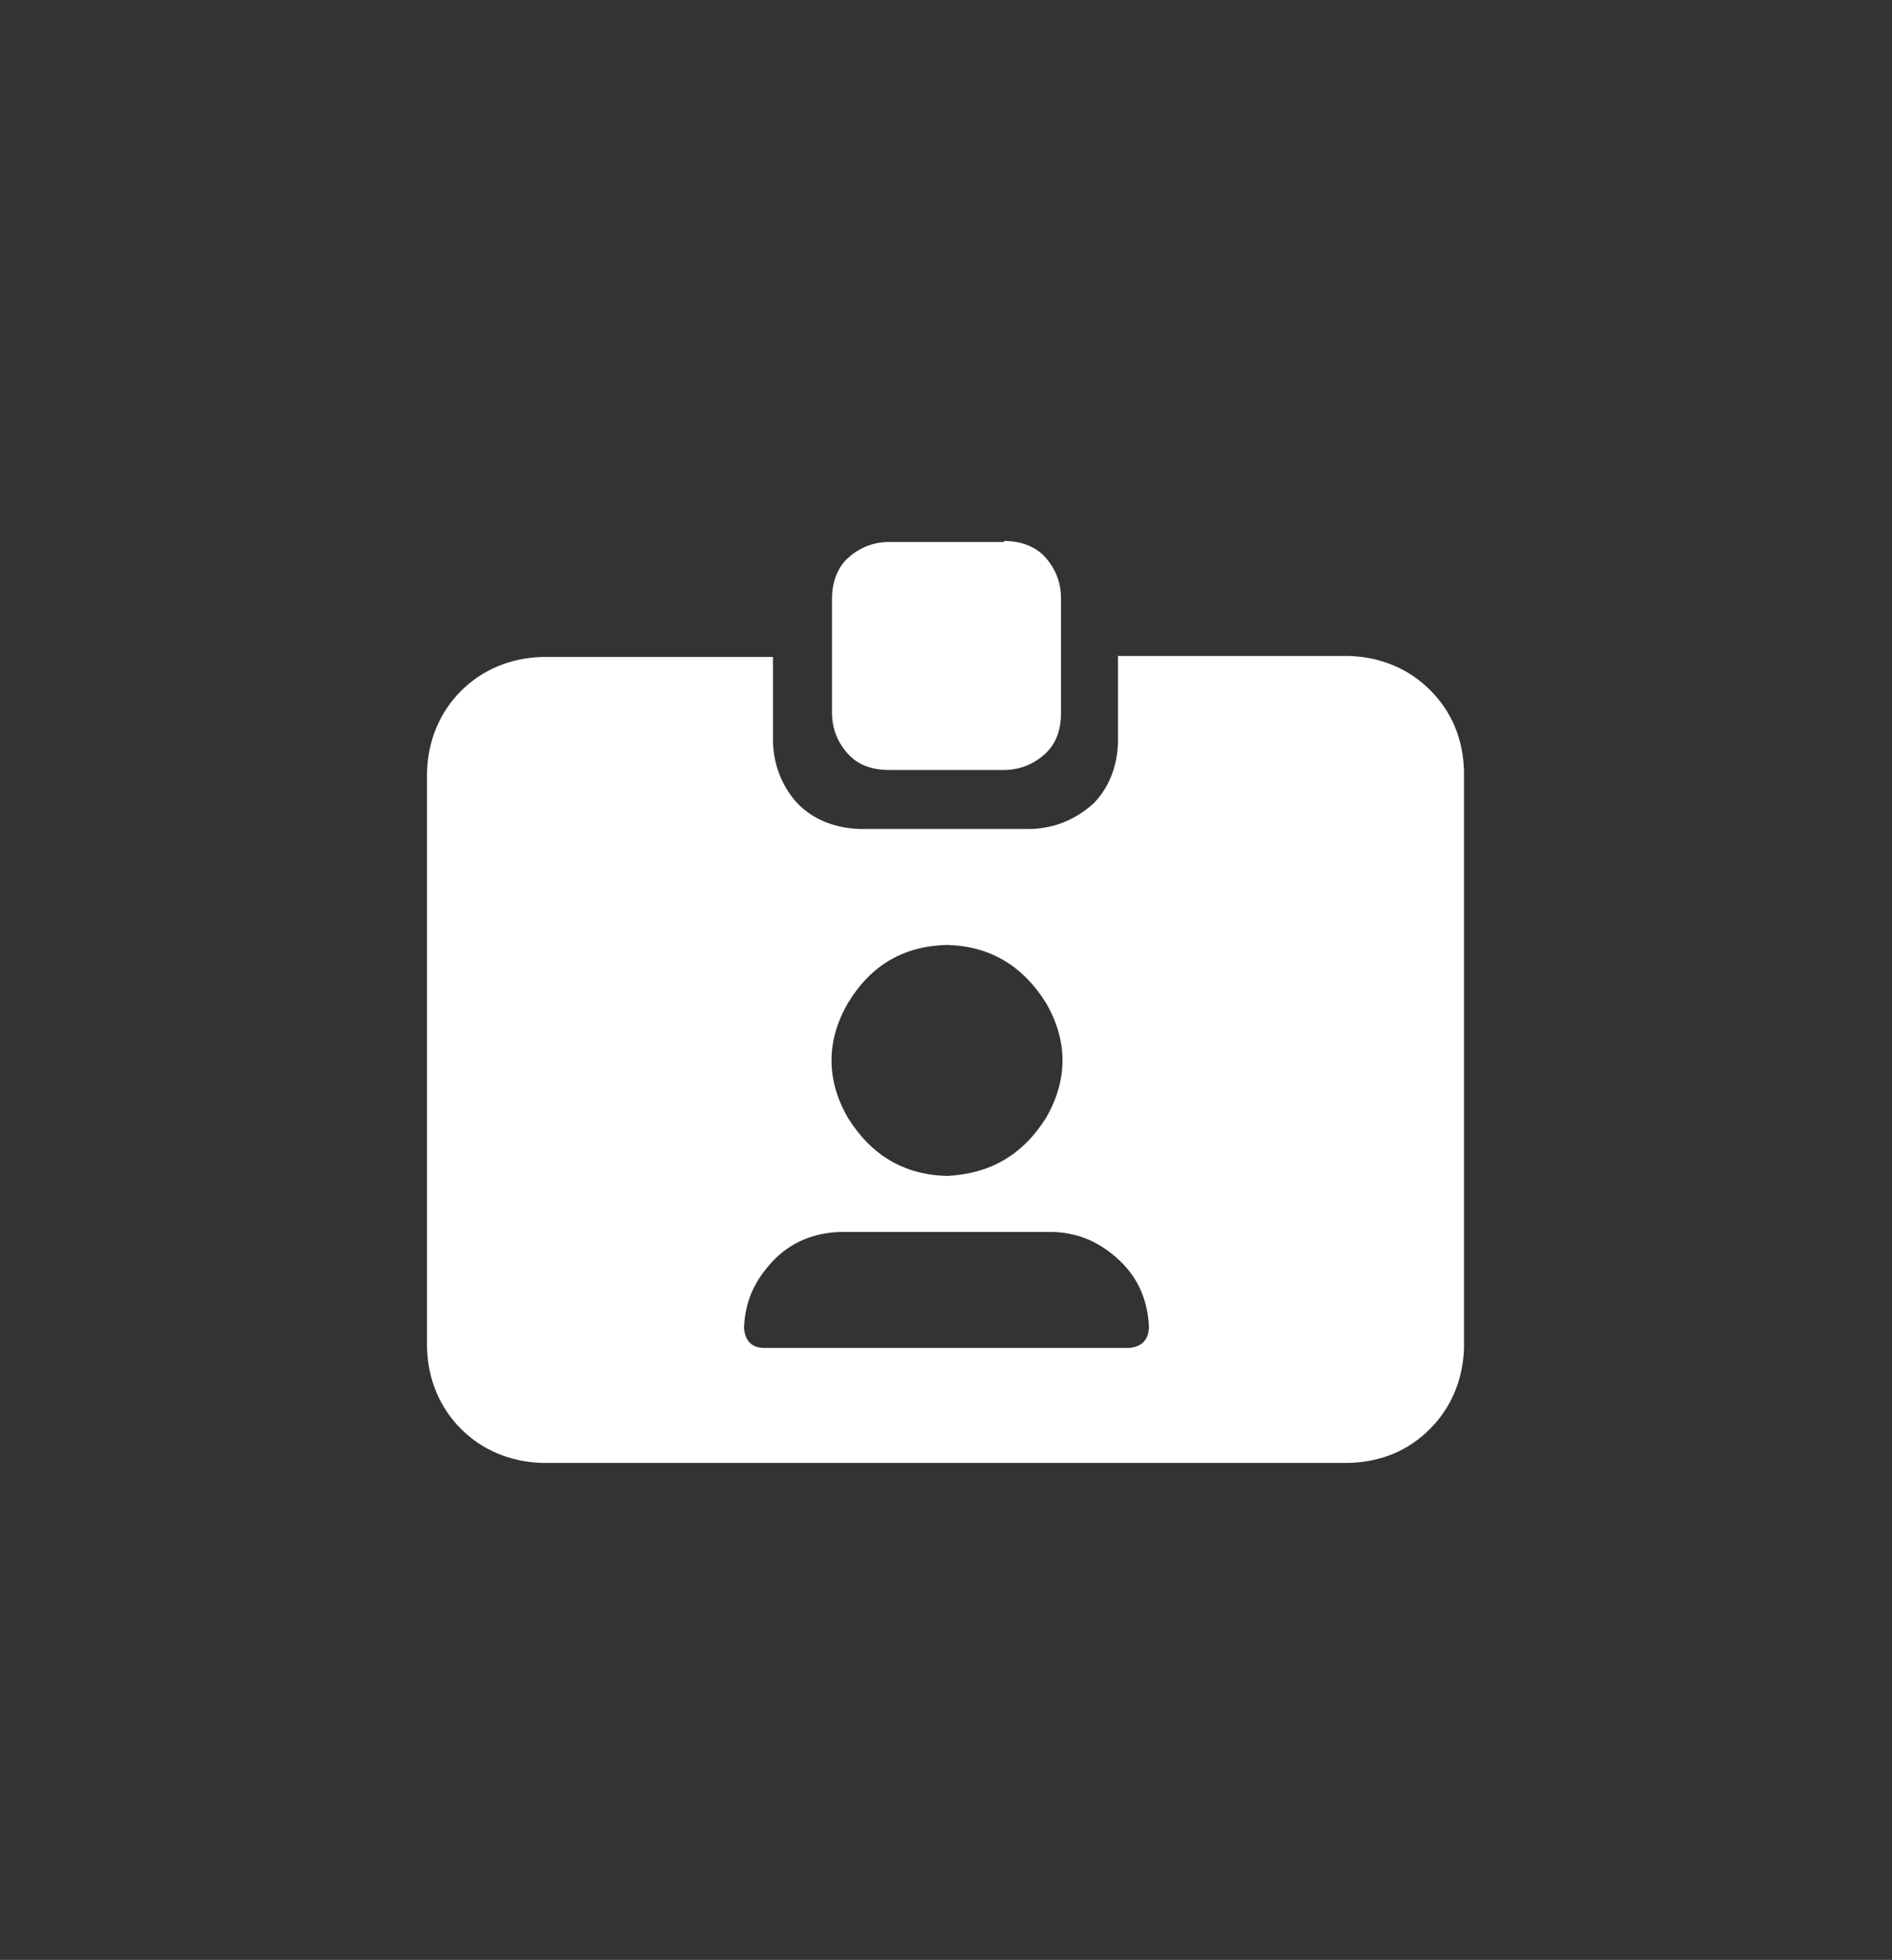 <?xml version="1.0" encoding="UTF-8"?>
<svg data-bbox="42.7 54.1 103.7 92.2" viewBox="0 0 189.2 196" xmlns="http://www.w3.org/2000/svg" data-type="color">
    <rect x="0" y="0" width="189.2" height="196" fill="#333333" stroke="none"/>
    <g>
        <path d="M77.3 65.6v8.7c.1 2.4 1 4.5 2.5 6.1 1.6 1.6 3.7 2.4 6.1 2.5h17.3c2.4-.1 4.4-1 6.1-2.5 1.6-1.6 2.4-3.7 2.5-6.1v-8.7h23.1c3.2.1 6 1.3 8.1 3.4 2.2 2.2 3.3 4.9 3.4 8.1v57.7c-.1 3.2-1.3 6-3.4 8.1-2.2 2.2-4.9 3.3-8.1 3.4H54.2c-3.2-.1-6-1.3-8.1-3.4s-3.3-4.9-3.4-8.1V77.2c.1-3.2 1.3-6 3.4-8.1s4.9-3.3 8.1-3.4h23.1zm-.9 69.2h36.5c1.2-.1 1.9-.7 2-2-.1-2.6-1-4.9-2.9-6.7-1.9-1.8-4-2.8-6.7-2.9H84c-2.6.1-4.9 1-6.7 2.9s-2.8 4-2.9 6.7c.1 1.3.8 2 2 2zm24-80.7c1.6 0 3.1.5 4.1 1.6 1 1.1 1.6 2.5 1.6 4.1v11.5c0 1.7-.5 3.1-1.6 4.1-1.1 1-2.5 1.6-4.1 1.6H88.9c-1.7 0-3.1-.5-4.1-1.6-1-1.1-1.6-2.5-1.6-4.1V59.9c0-1.6.5-3.1 1.6-4.1 1.1-1 2.5-1.6 4.1-1.6h11.5zm4.2 57.7c2.2-3.8 2.2-7.7 0-11.5-2.3-3.7-5.6-5.7-9.9-5.8-4.3.1-7.6 2-9.9 5.8-2.2 3.8-2.2 7.7 0 11.5 2.3 3.7 5.6 5.7 9.9 5.8 4.2-.2 7.5-2 9.9-5.8z" fill="#ffffff" data-color="1"/>
    </g>
</svg>

